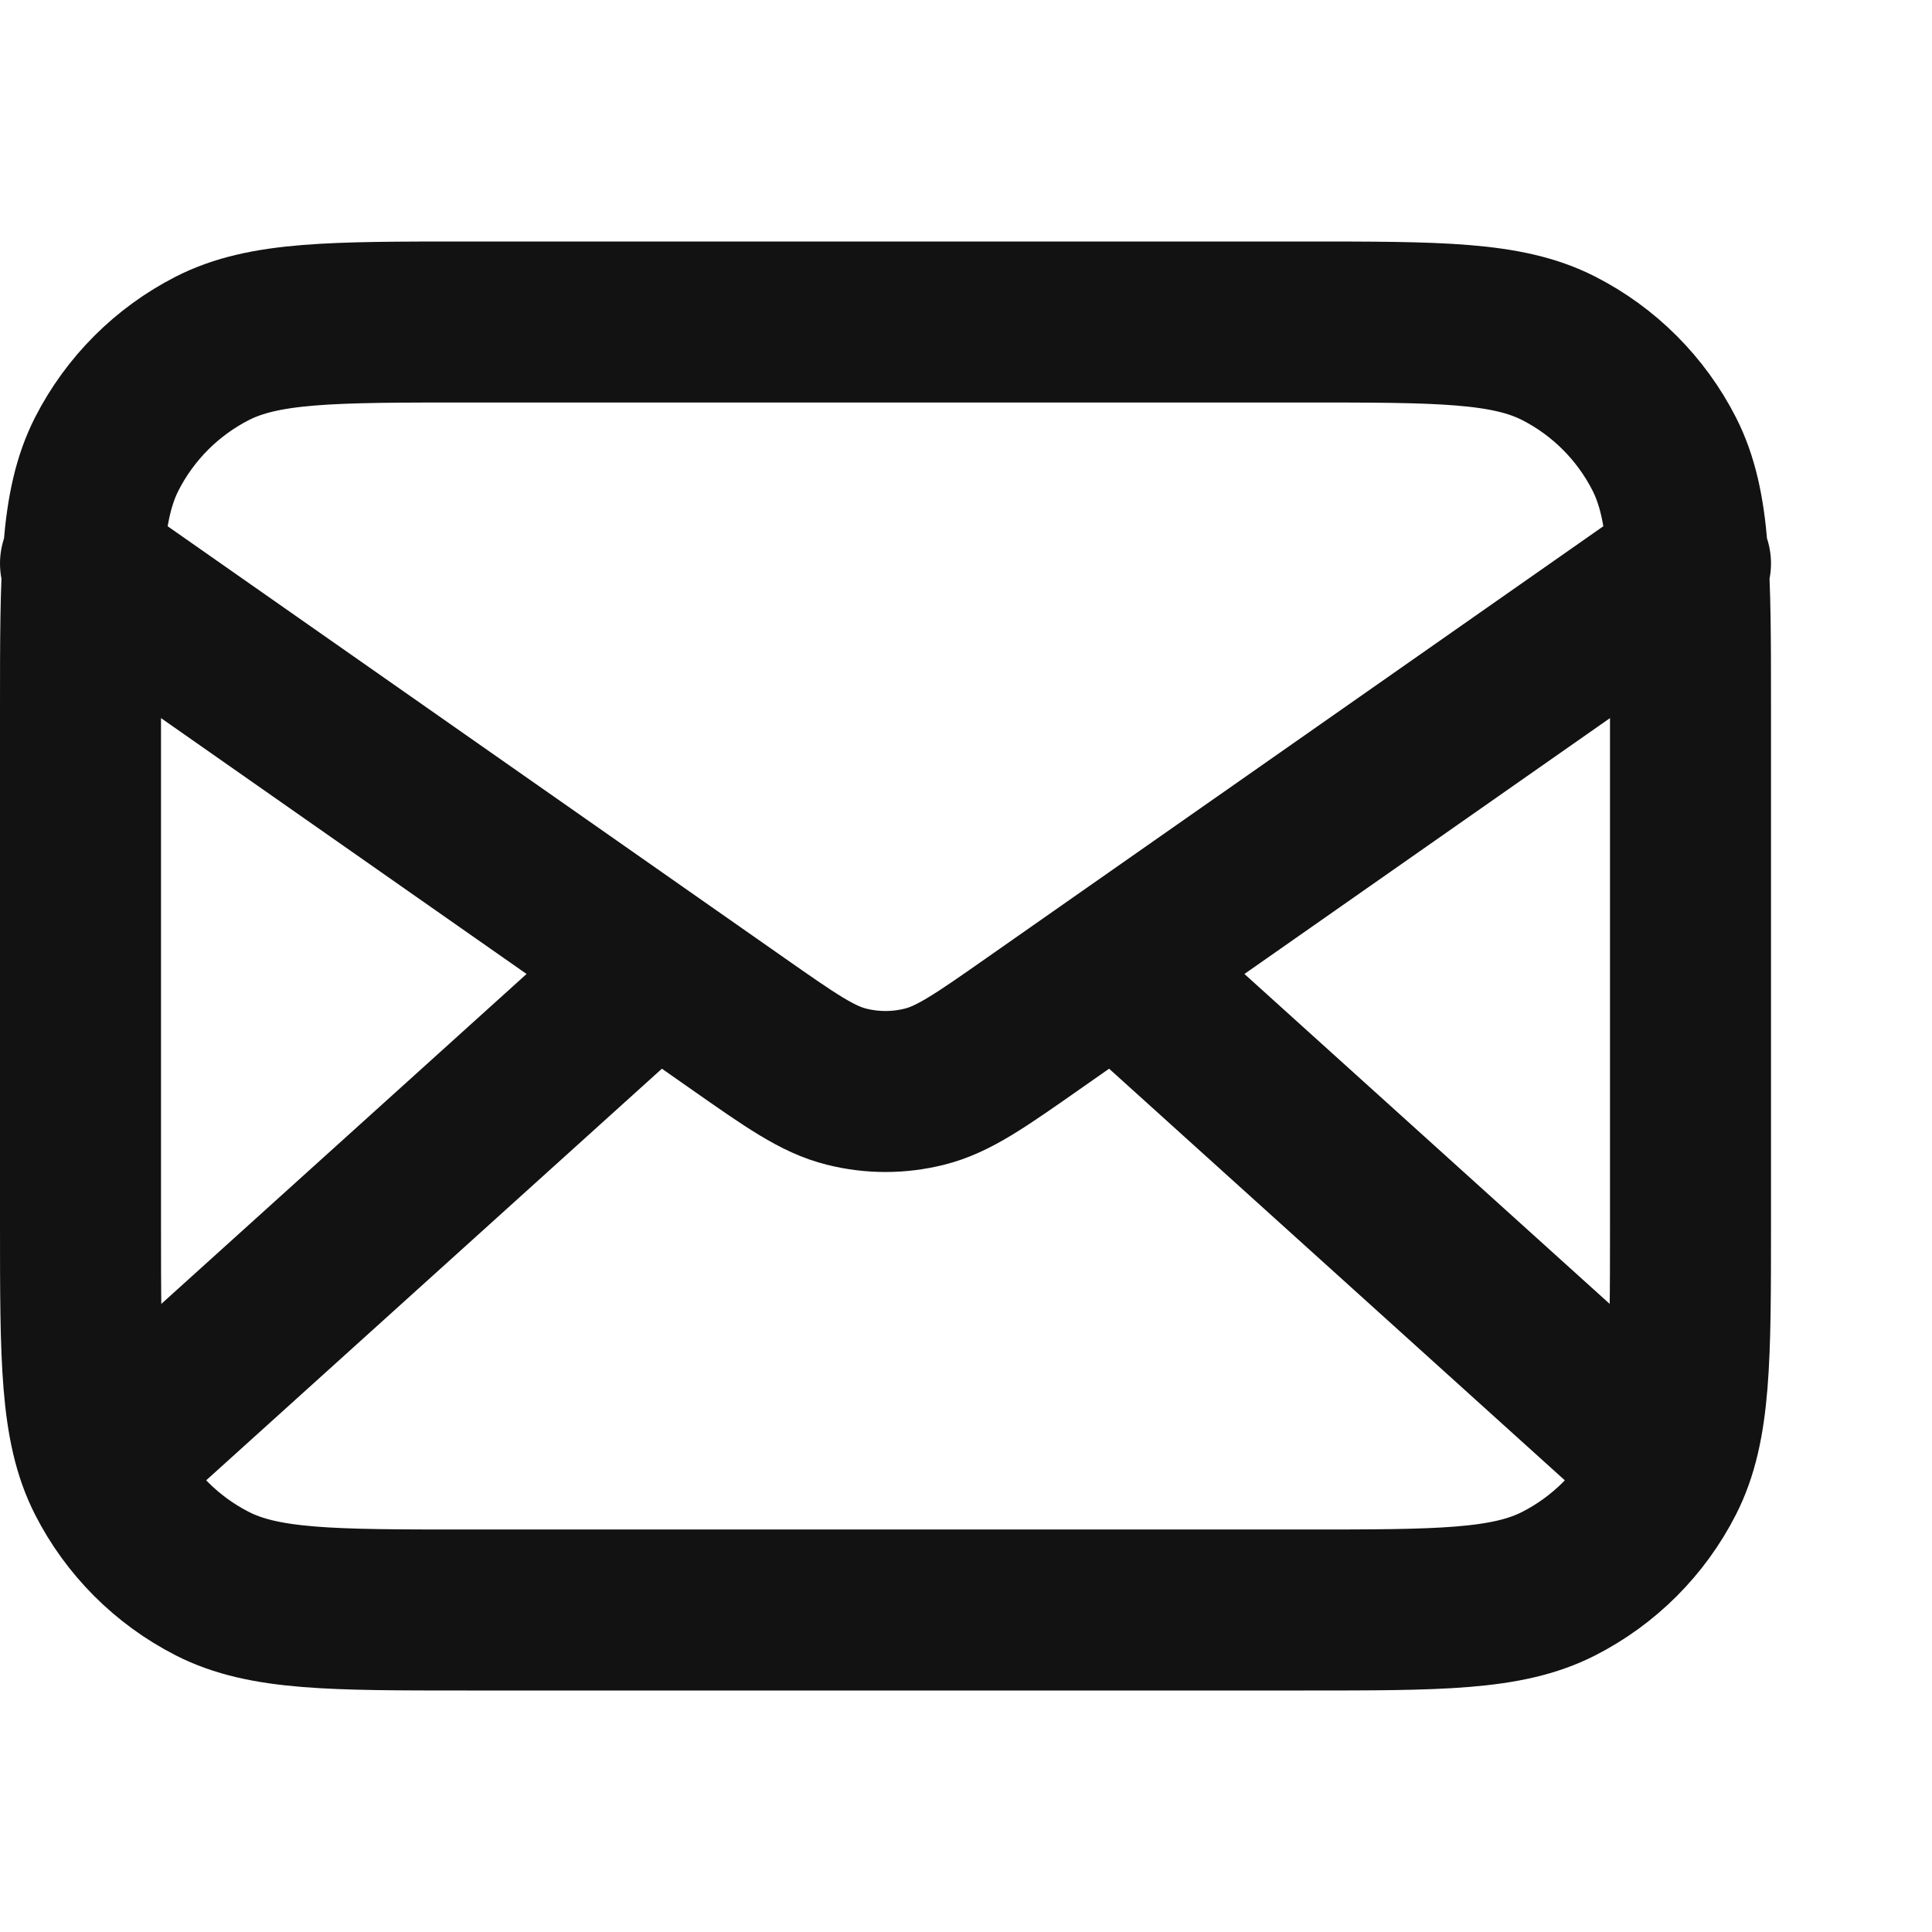 <svg xmlns="http://www.w3.org/2000/svg" fill="none" viewBox="0 0 24 24" height="24" width="24">
<g id="ornamental-icons">
<path stroke-linejoin="round" stroke-linecap="round" stroke-width="2" stroke="#121212" d="M20.5 18L13.857 12M8.143 12L1.5 18M1 7L9.165 12.715C9.826 13.178 10.157 13.41 10.516 13.499C10.834 13.579 11.166 13.579 11.484 13.499C11.843 13.41 12.174 13.178 12.835 12.715L21 7M5.8 20H16.2C17.88 20 18.72 20 19.362 19.673C19.927 19.385 20.385 18.927 20.673 18.362C21 17.72 21 16.88 21 15.2V8.8C21 7.12 21 6.28 20.673 5.638C20.385 5.074 19.927 4.615 19.362 4.327C18.72 4 17.88 4 16.2 4H5.8C4.12 4 3.28 4 2.638 4.327C2.074 4.615 1.615 5.074 1.327 5.638C1 6.28 1 7.12 1 8.8V15.2C1 16.88 1 17.72 1.327 18.362C1.615 18.927 2.074 19.385 2.638 19.673C3.28 20 4.12 20 5.8 20Z" id="mail"></path>
</g>
</svg>
